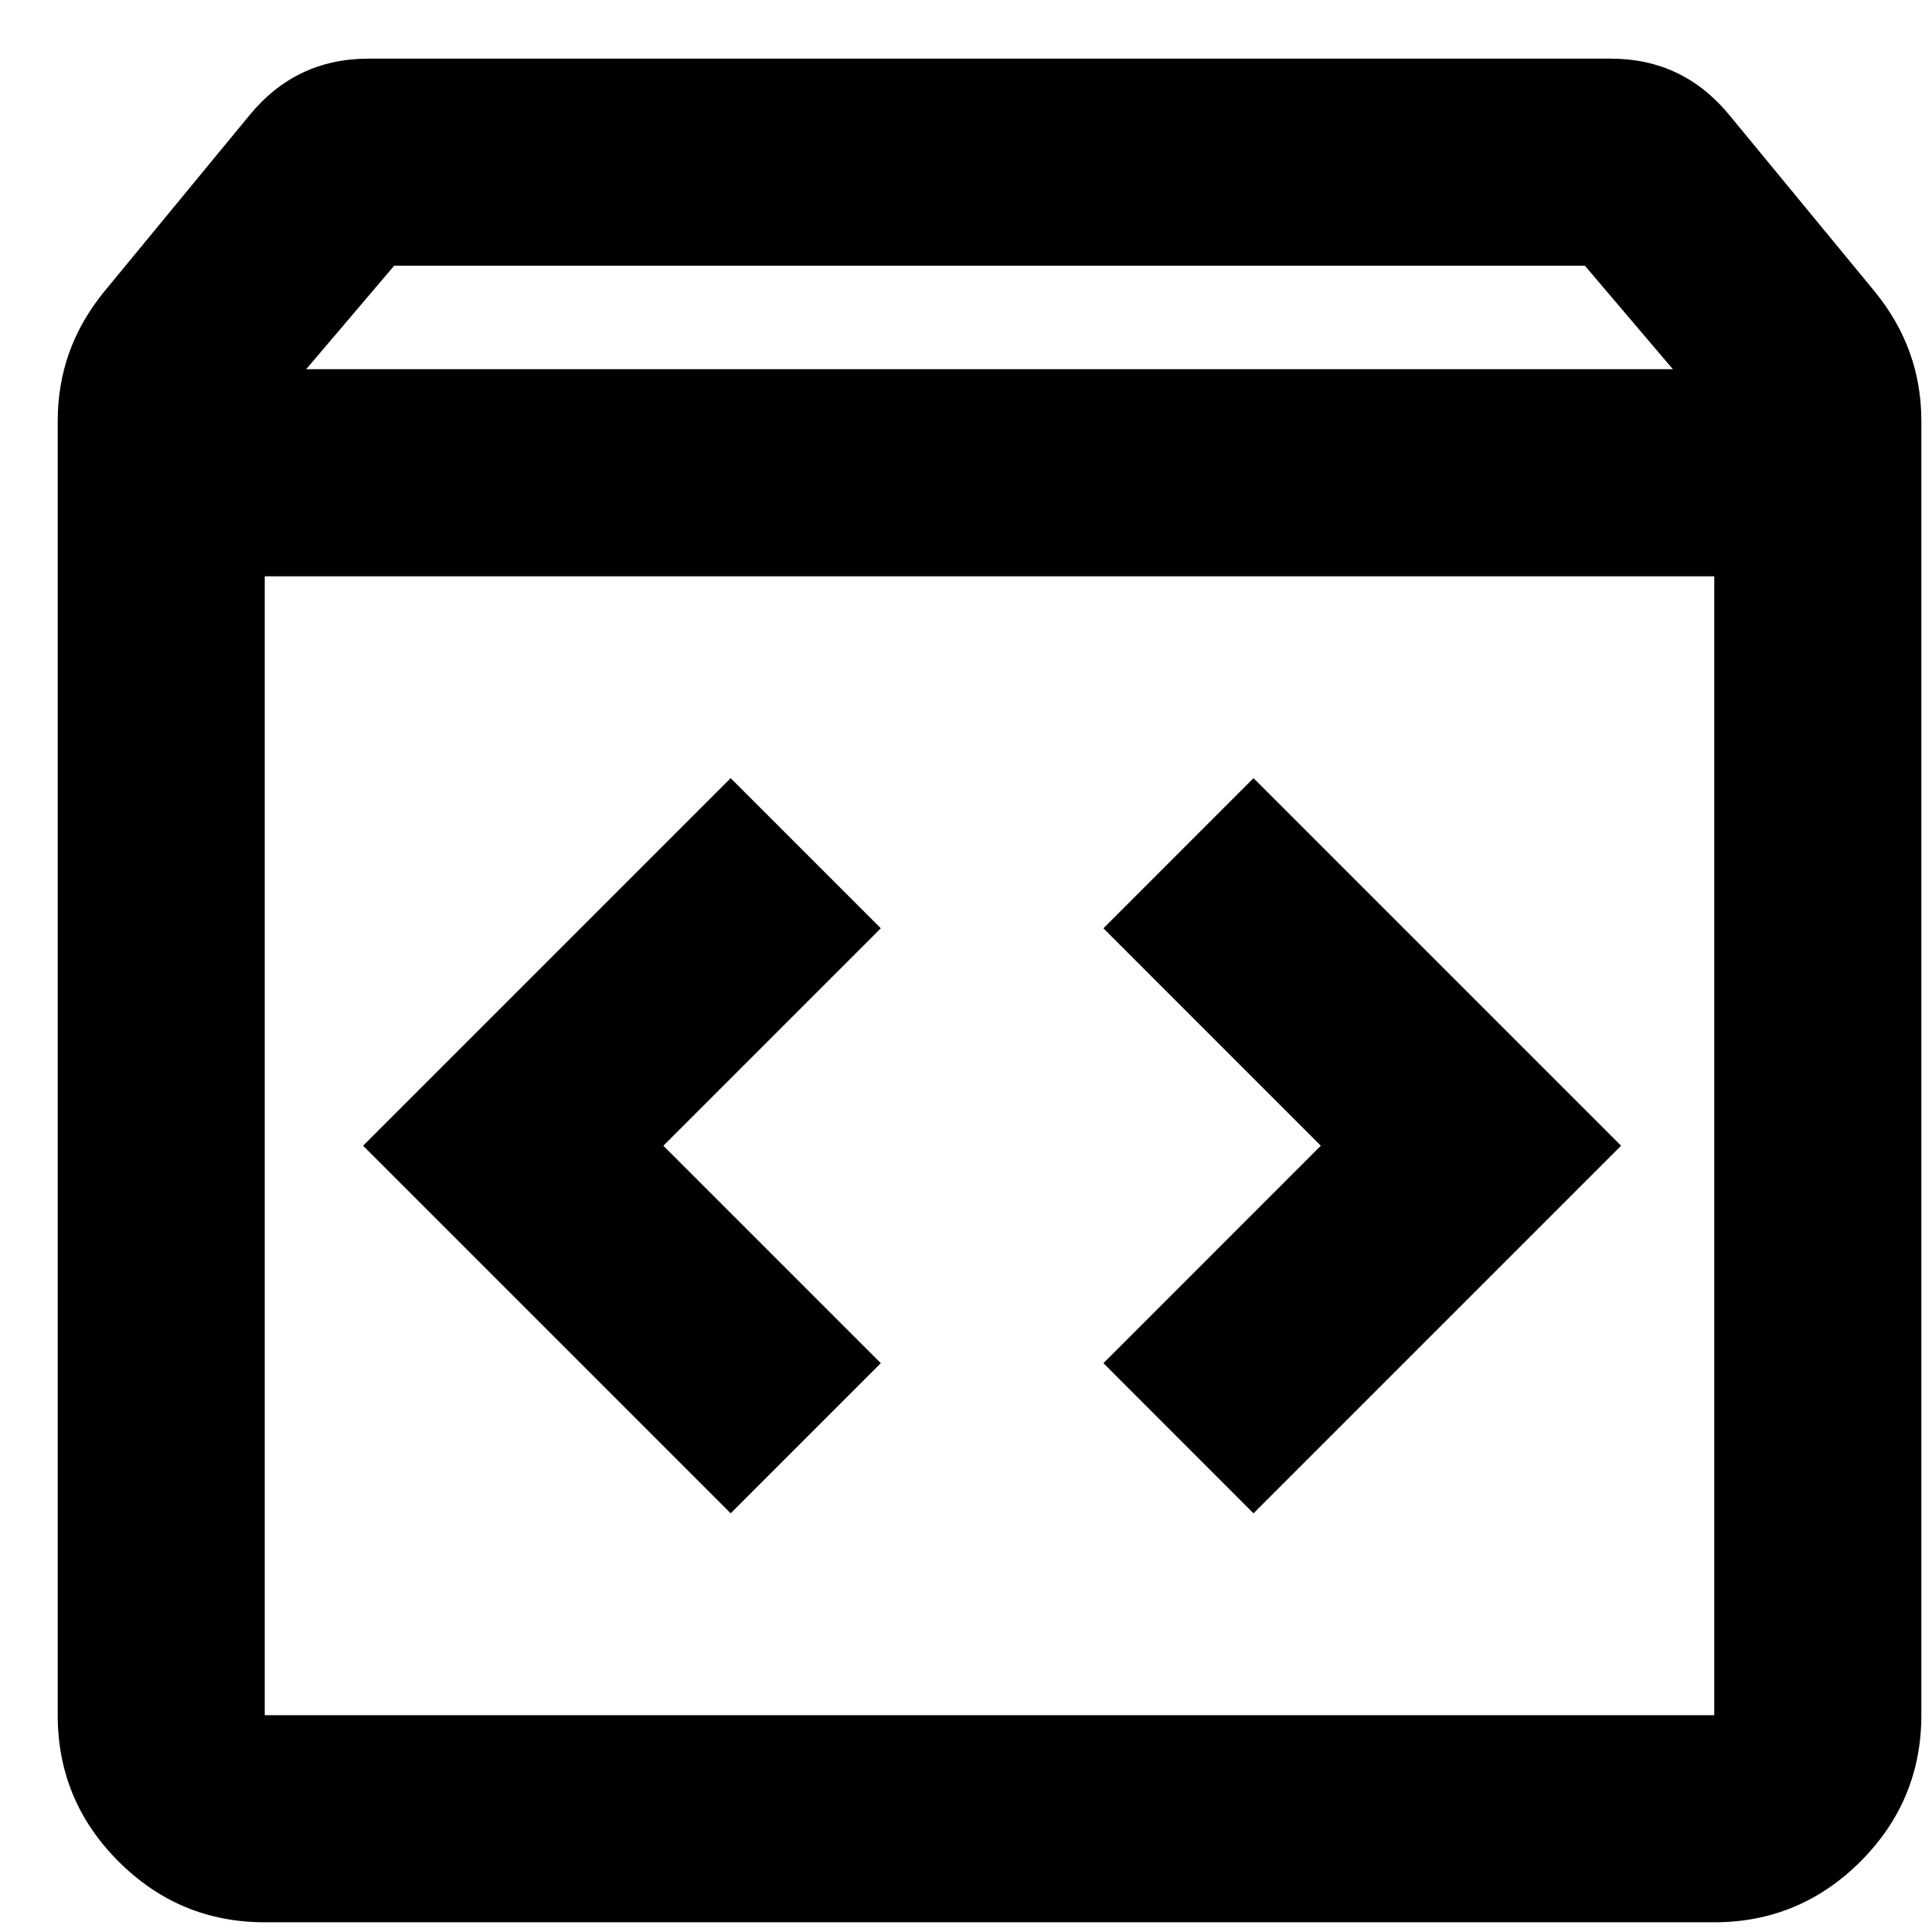 <svg xmlns="http://www.w3.org/2000/svg" width="31" height="31" viewBox="0 0 31 31" fill="none">
  <path d="M4.248 30.844C3.334 30.844 2.552 30.518 1.902 29.868C1.251 29.217 0.926 28.435 0.926 27.521V6.755C0.926 6.367 0.988 6.001 1.112 5.654C1.237 5.308 1.424 4.983 1.673 4.678L3.999 1.854C4.248 1.55 4.532 1.321 4.85 1.169C5.169 1.017 5.522 0.941 5.909 0.941H25.845C26.233 0.941 26.586 1.017 26.904 1.169C27.222 1.321 27.506 1.55 27.755 1.854L30.081 4.678C30.33 4.983 30.517 5.308 30.642 5.654C30.767 6.001 30.829 6.367 30.829 6.755V27.521C30.829 28.435 30.503 29.217 29.853 29.868C29.202 30.518 28.42 30.844 27.506 30.844H4.248ZM4.913 5.924H26.842L25.43 4.263H6.325L4.913 5.924ZM4.248 27.521H27.506V9.247H4.248V27.521ZM20.113 24.282L26.011 18.384L20.113 12.486L17.705 14.895L21.193 18.384L17.705 21.873L20.113 24.282ZM11.724 24.282L14.133 21.873L10.644 18.384L14.133 14.895L11.724 12.486L5.826 18.384L11.724 24.282Z" fill="black"/>
</svg>